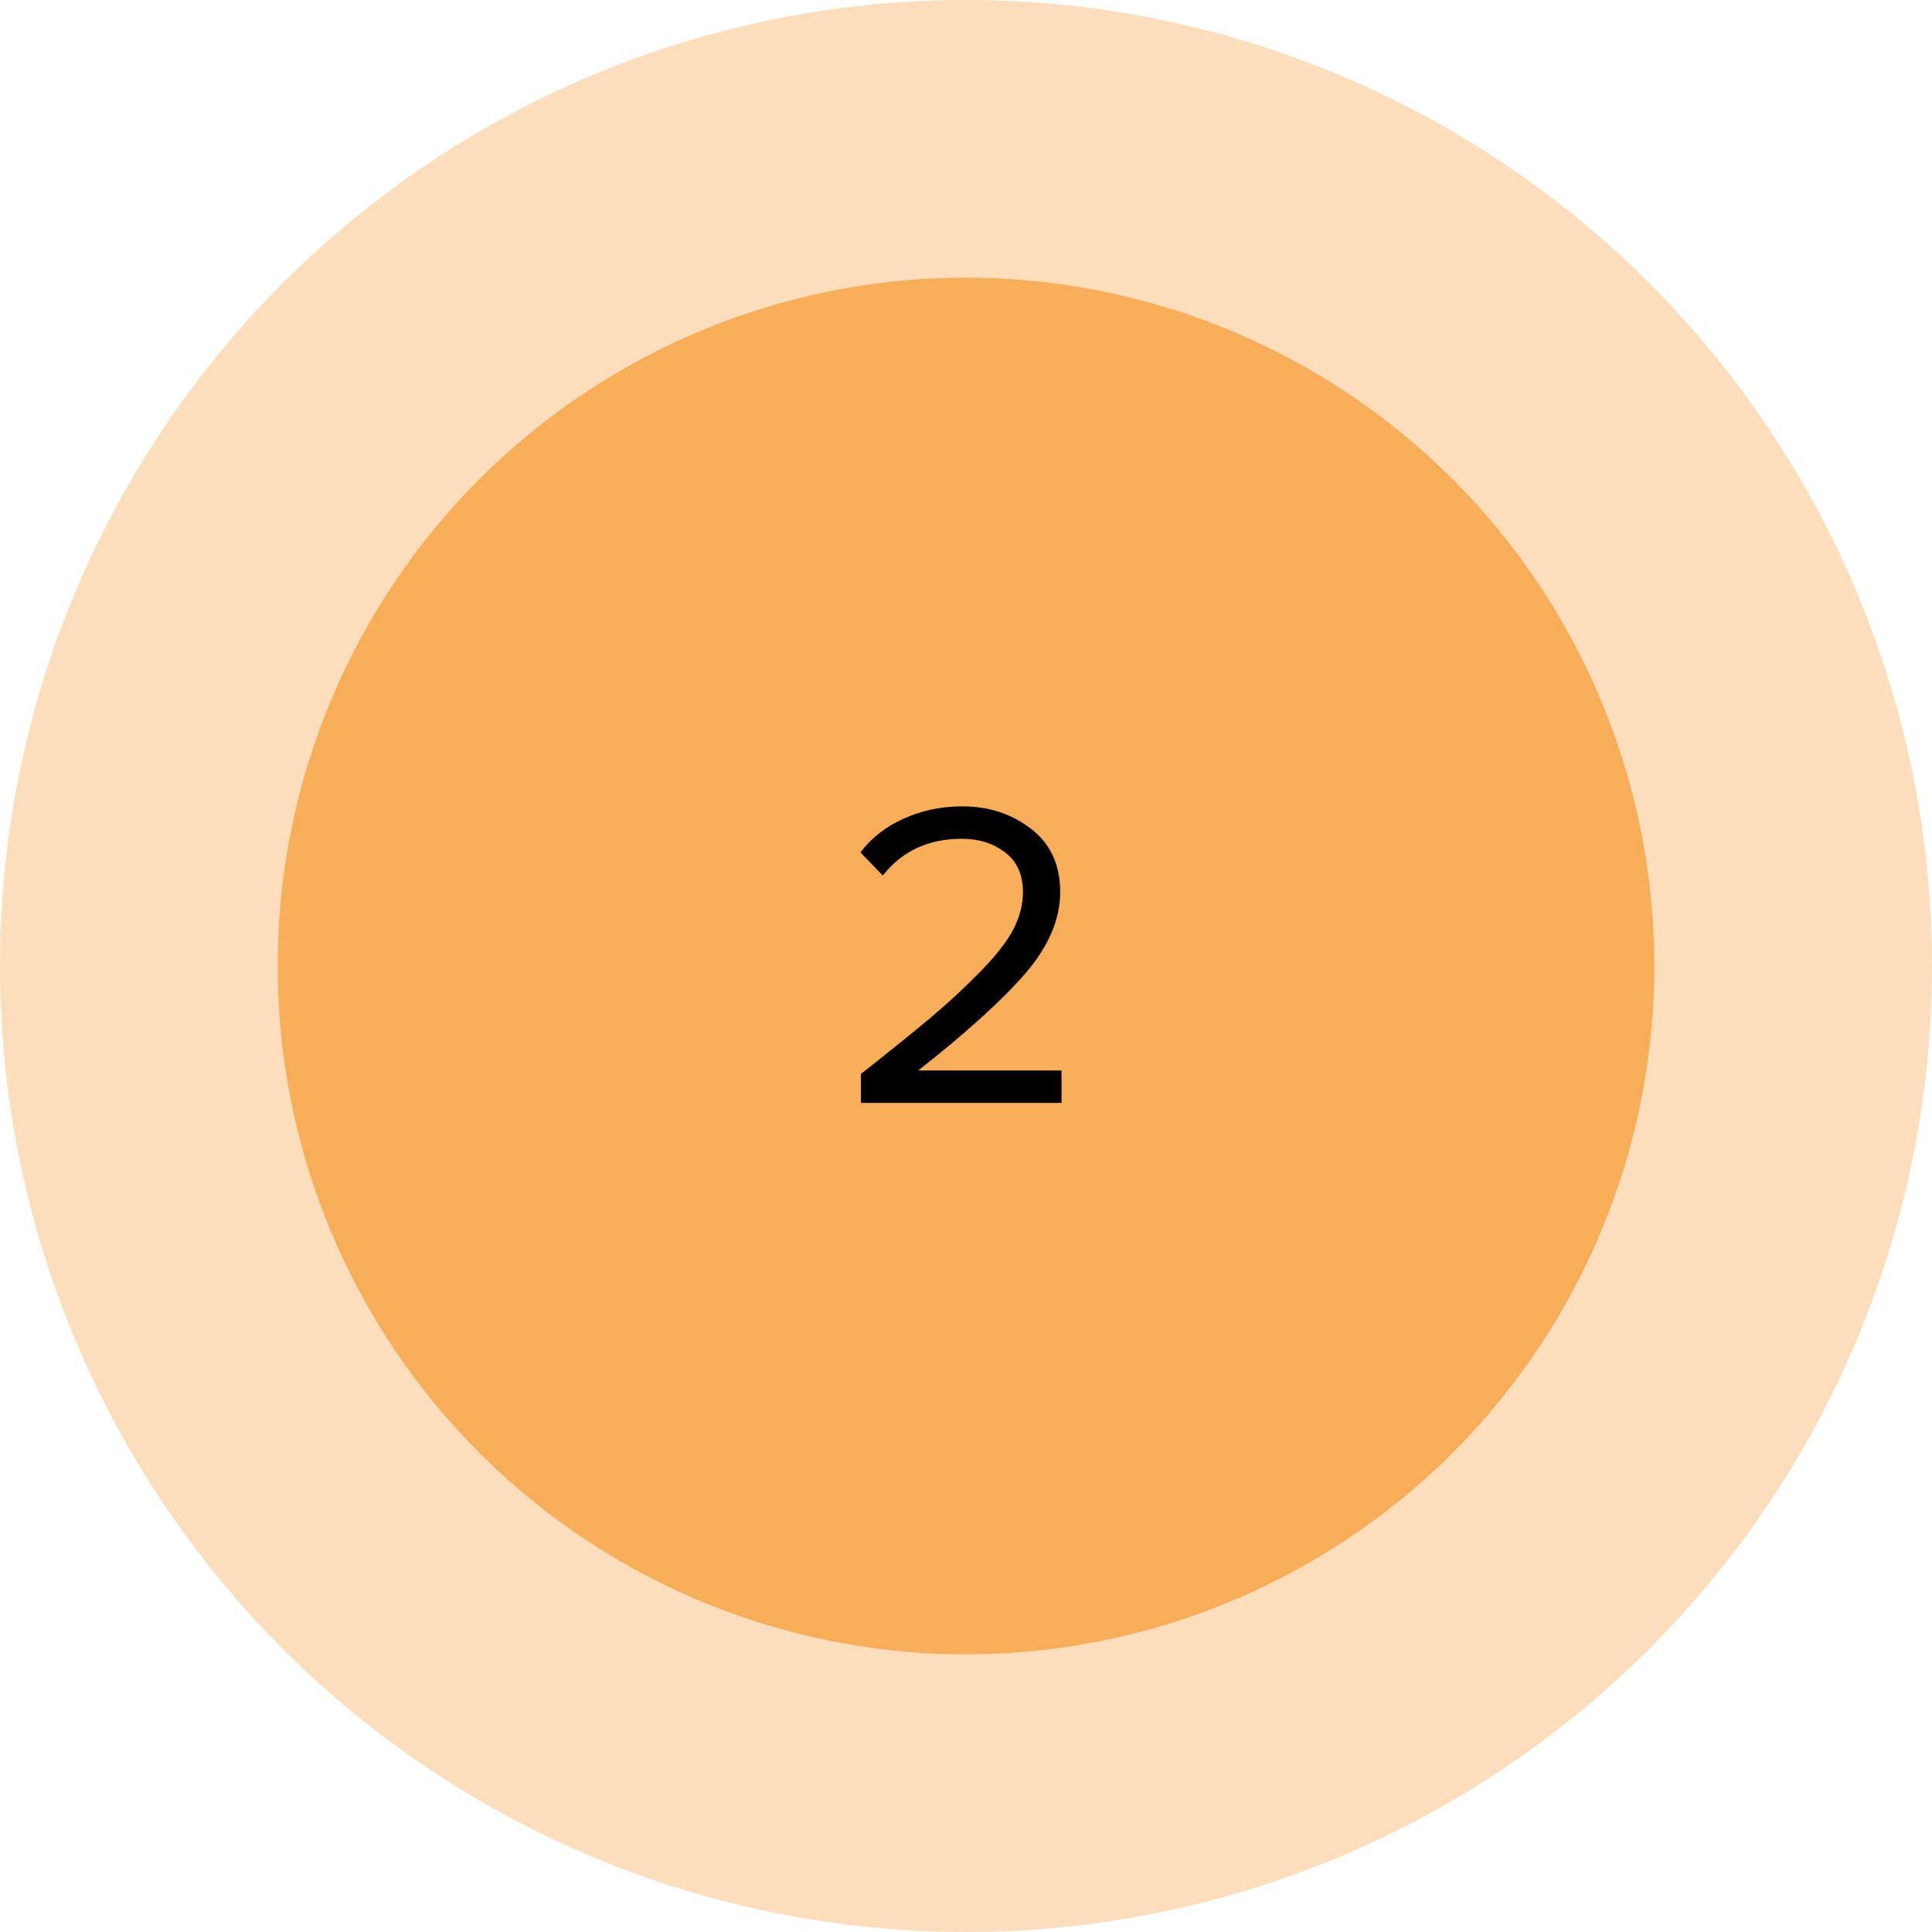 <?xml version="1.0" encoding="UTF-8"?> <svg xmlns="http://www.w3.org/2000/svg" width="494" height="494" viewBox="0 0 494 494" fill="none"> <circle opacity="0.4" cx="247" cy="247" r="247" fill="#F8AE58"></circle> <circle cx="247" cy="247" r="176" fill="#F8AE58"></circle> <path d="M271.422 282H220.126V274.608C227.891 268.485 233.902 263.632 238.158 260.048C242.489 256.389 246.633 252.544 250.59 248.512C254.622 244.405 257.459 240.784 259.102 237.648C260.745 234.437 261.566 231.264 261.566 228.128C261.566 223.648 260.035 220.251 256.974 217.936C253.913 215.621 250.254 214.464 245.998 214.464C237.411 214.464 230.654 217.6 225.726 223.872L220.014 217.936C222.851 214.203 226.547 211.328 231.102 209.312C235.731 207.221 240.697 206.176 245.998 206.176C252.793 206.176 258.654 208.08 263.582 211.888C268.585 215.696 271.086 221.109 271.086 228.128C271.086 235.072 268.099 242.016 262.126 248.96C256.153 255.829 247.043 264.08 234.798 273.712H271.422V282Z" fill="black"></path> </svg> 